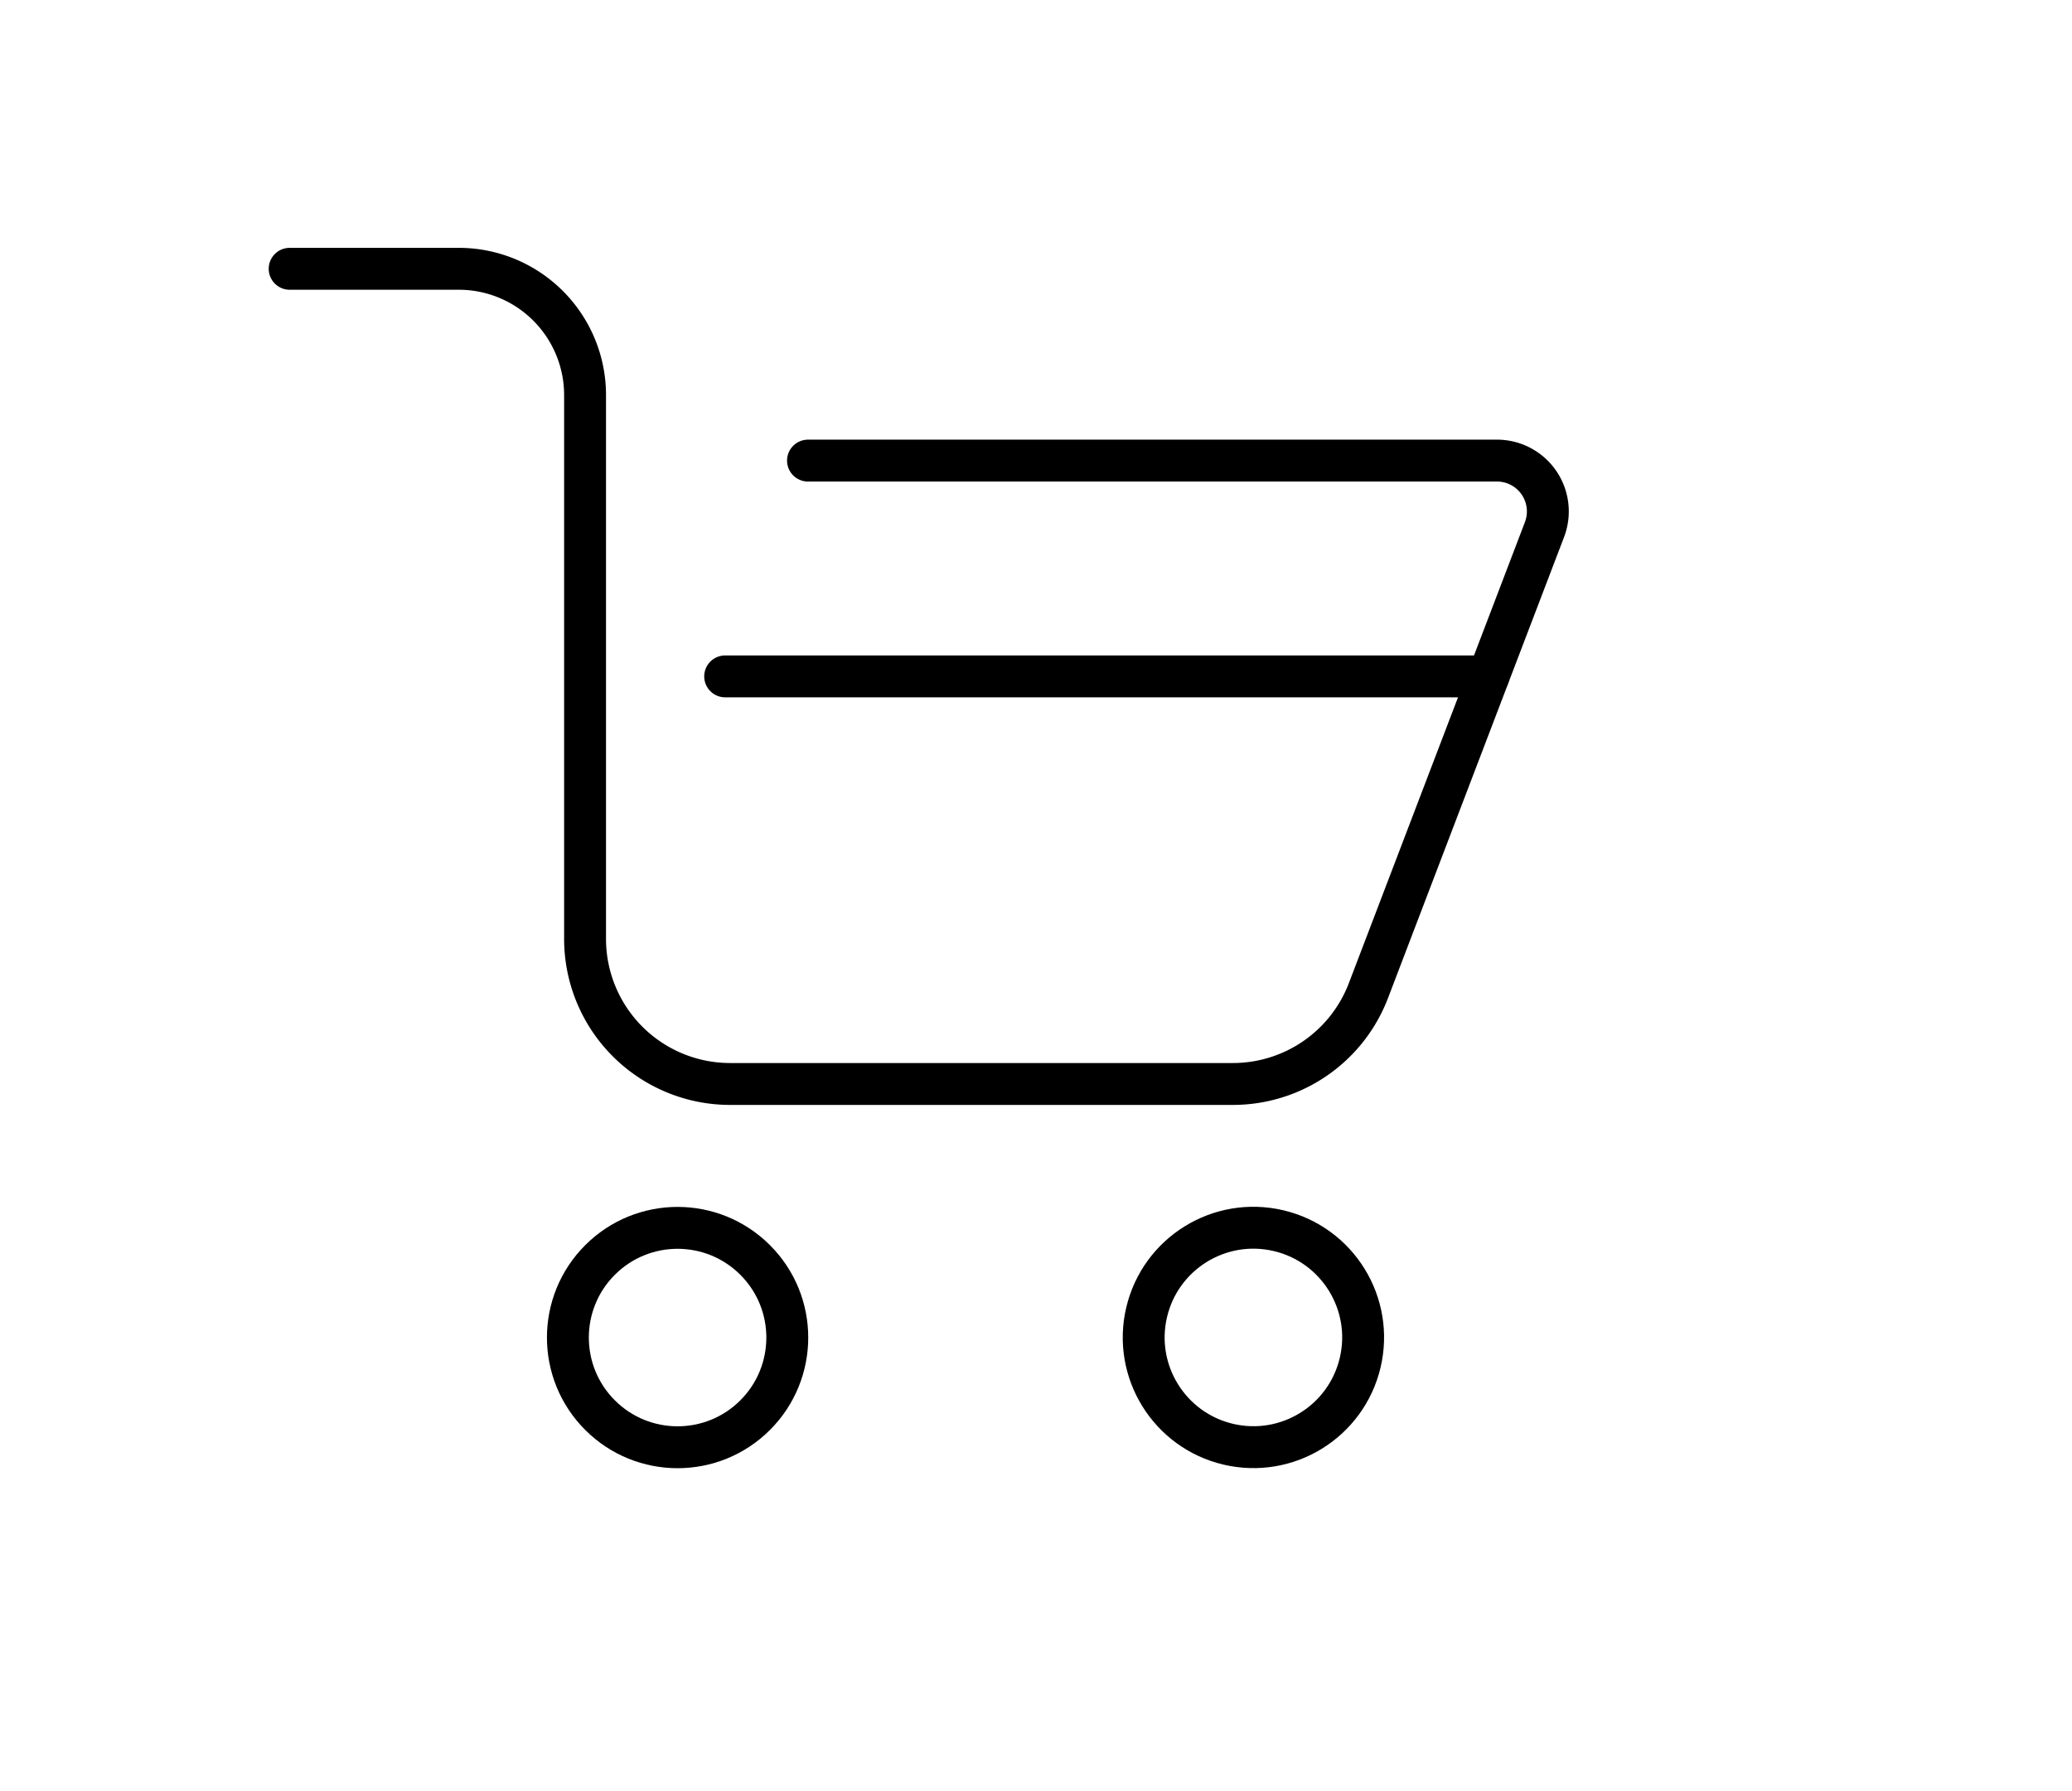 <svg id="ëÎÓÈ_1" data-name="ëÎÓÈ 1" xmlns="http://www.w3.org/2000/svg" viewBox="0 0 574.18 496.21"><defs><style>.cls-1{fill:none;stroke:#000;stroke-linecap:round;stroke-miterlimit:10;stroke-width:11.61px;}</style></defs><title>iconPlan de travail 3</title><path class="cls-1" d="M80.27,74.49h46.86a35,35,0,0,1,35,35V260.19a40.2,40.2,0,0,0,40.2,40.2H341.65a40.21,40.21,0,0,0,37.56-25.87L428,146.76a14.09,14.09,0,0,0-13.17-19.12H223.91"/><circle class="cls-1" cx="187.77" cy="370.66" r="30.4" transform="translate(-207.1 241.34) rotate(-45)"/><circle class="cls-1" cx="347.35" cy="370.66" r="30.4" transform="translate(-93.2 623.55) rotate(-76.72)"/><line class="cls-1" x1="412.44" y1="187.44" x2="200.95" y2="187.44"/></svg>